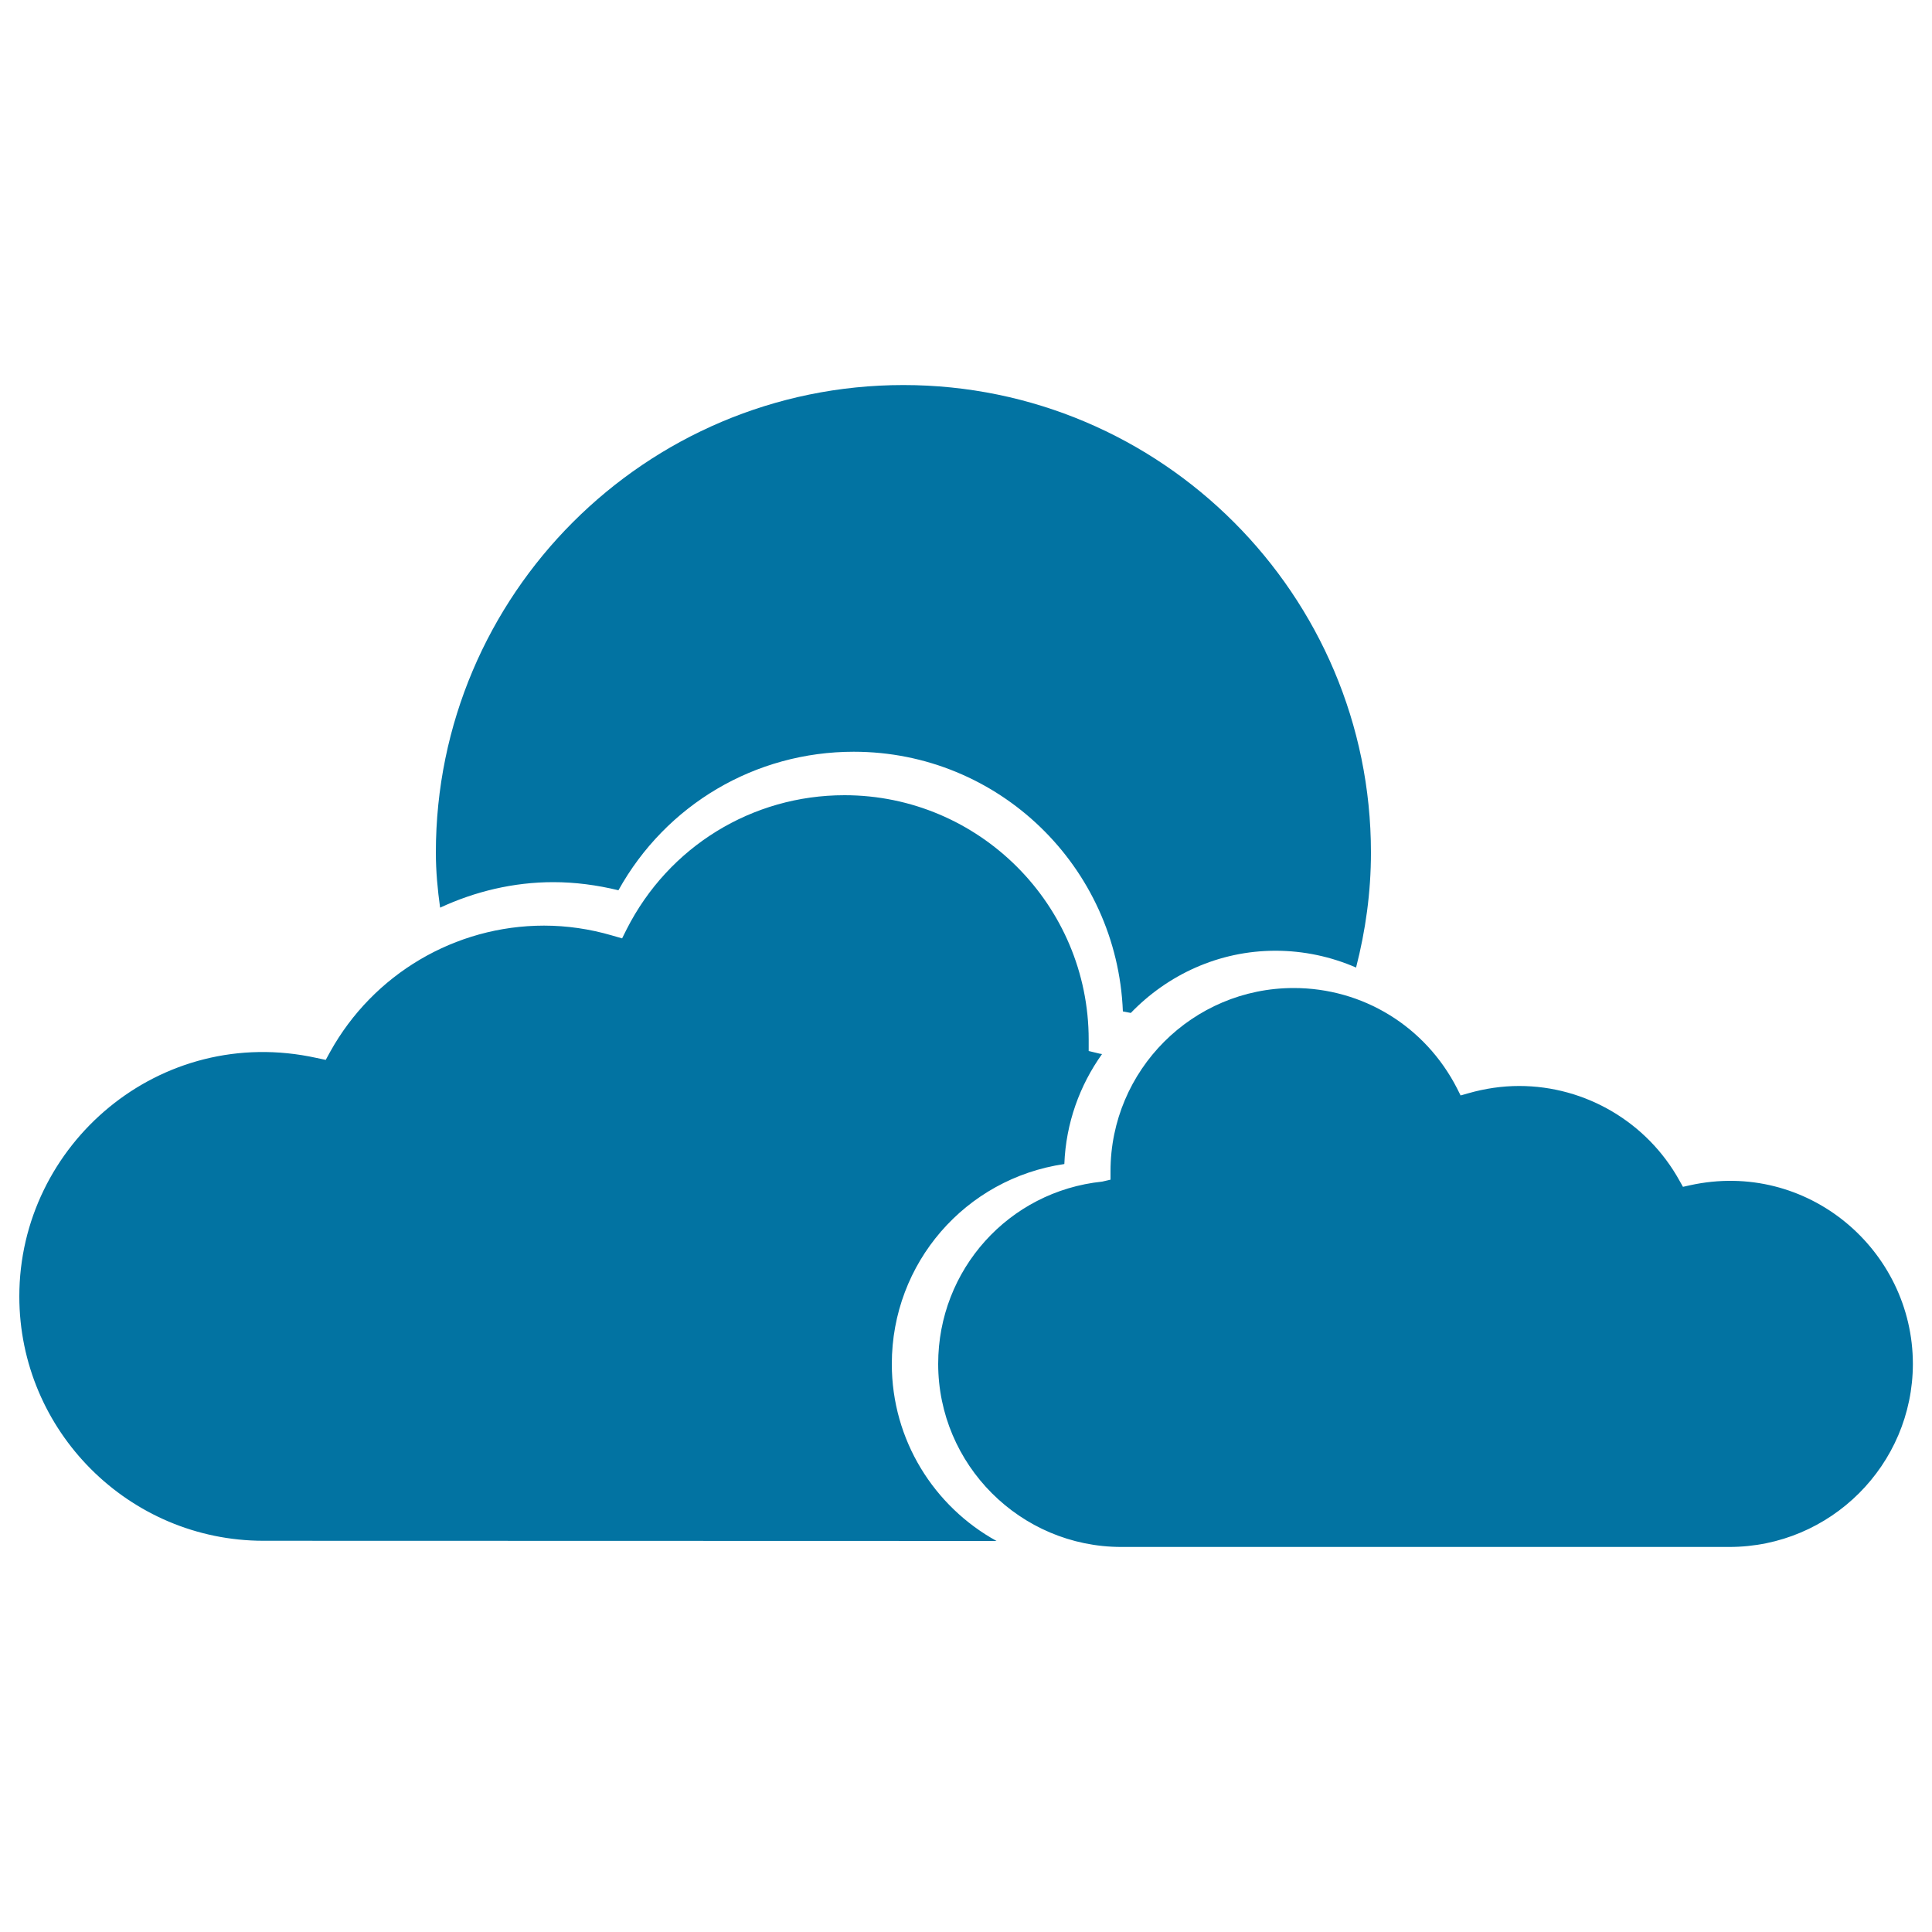 <svg xmlns="http://www.w3.org/2000/svg" viewBox="0 0 1000 1000" style="fill:#0273a2">
<title>Cloudy Night SVG icon</title>
<g><g><path d="M225.6,441.3c0-133.4,108.5-242,242-242c133.5,0,242,108.6,242,242c0,20.6-2.8,40.4-7.7,59.5c-12.9-5.6-27-8.7-41.7-8.7c-29.4,0-55.9,12.5-74.9,32.2c-1.4-0.2-2.7-0.6-4.1-0.8c-3-75-64.3-134.4-139.3-134.4c-51,0-97.2,27.4-121.8,71.7c-11.1-2.7-22.4-4.2-33.7-4.2c-20.6,0-40.5,4.8-58.6,13.2C226.5,460.5,225.6,451,225.6,441.3z M136.4,797.5C66.7,797.5,10,740.7,10,671c0-78.7,72.8-141.3,153.9-123.4l4.7,1l2.3-4.2c22.3-40.2,64.7-65.3,110.7-65.3c11.7,0,23.6,1.7,35.2,5.1l5.2,1.5l2.4-4.8c21.7-42.7,64.9-69.3,112.7-69.3c69.7,0,126.4,56.8,126.4,126.5v5.9l5.8,1.4c0.4,0,0.7,0.1,1.1,0.2c-11.5,16.1-18.7,35.7-19.5,56.9c-51.2,7.5-89.3,51.2-89.3,103.5c0,39.4,21.9,73.8,54.2,91.6L136.4,797.5L136.4,797.5z M895.1,800.7H580.4c-52.3,0-94.8-42.6-94.8-94.8c0-48.7,36.5-89.3,84.9-94.3l4.3-1v-4.4c0-52.3,42.5-94.8,94.8-94.8c35.9,0,68.2,19.9,84.6,52l1.8,3.6l3.9-1.1c8.7-2.5,17.6-3.8,26.4-3.8c34.4,0,66.3,18.8,83,49l1.8,3.2l3.6-0.8c60.8-13.4,115.4,33.5,115.4,92.5C990,758.2,947.5,800.7,895.1,800.7z"/></g></g>
</svg>